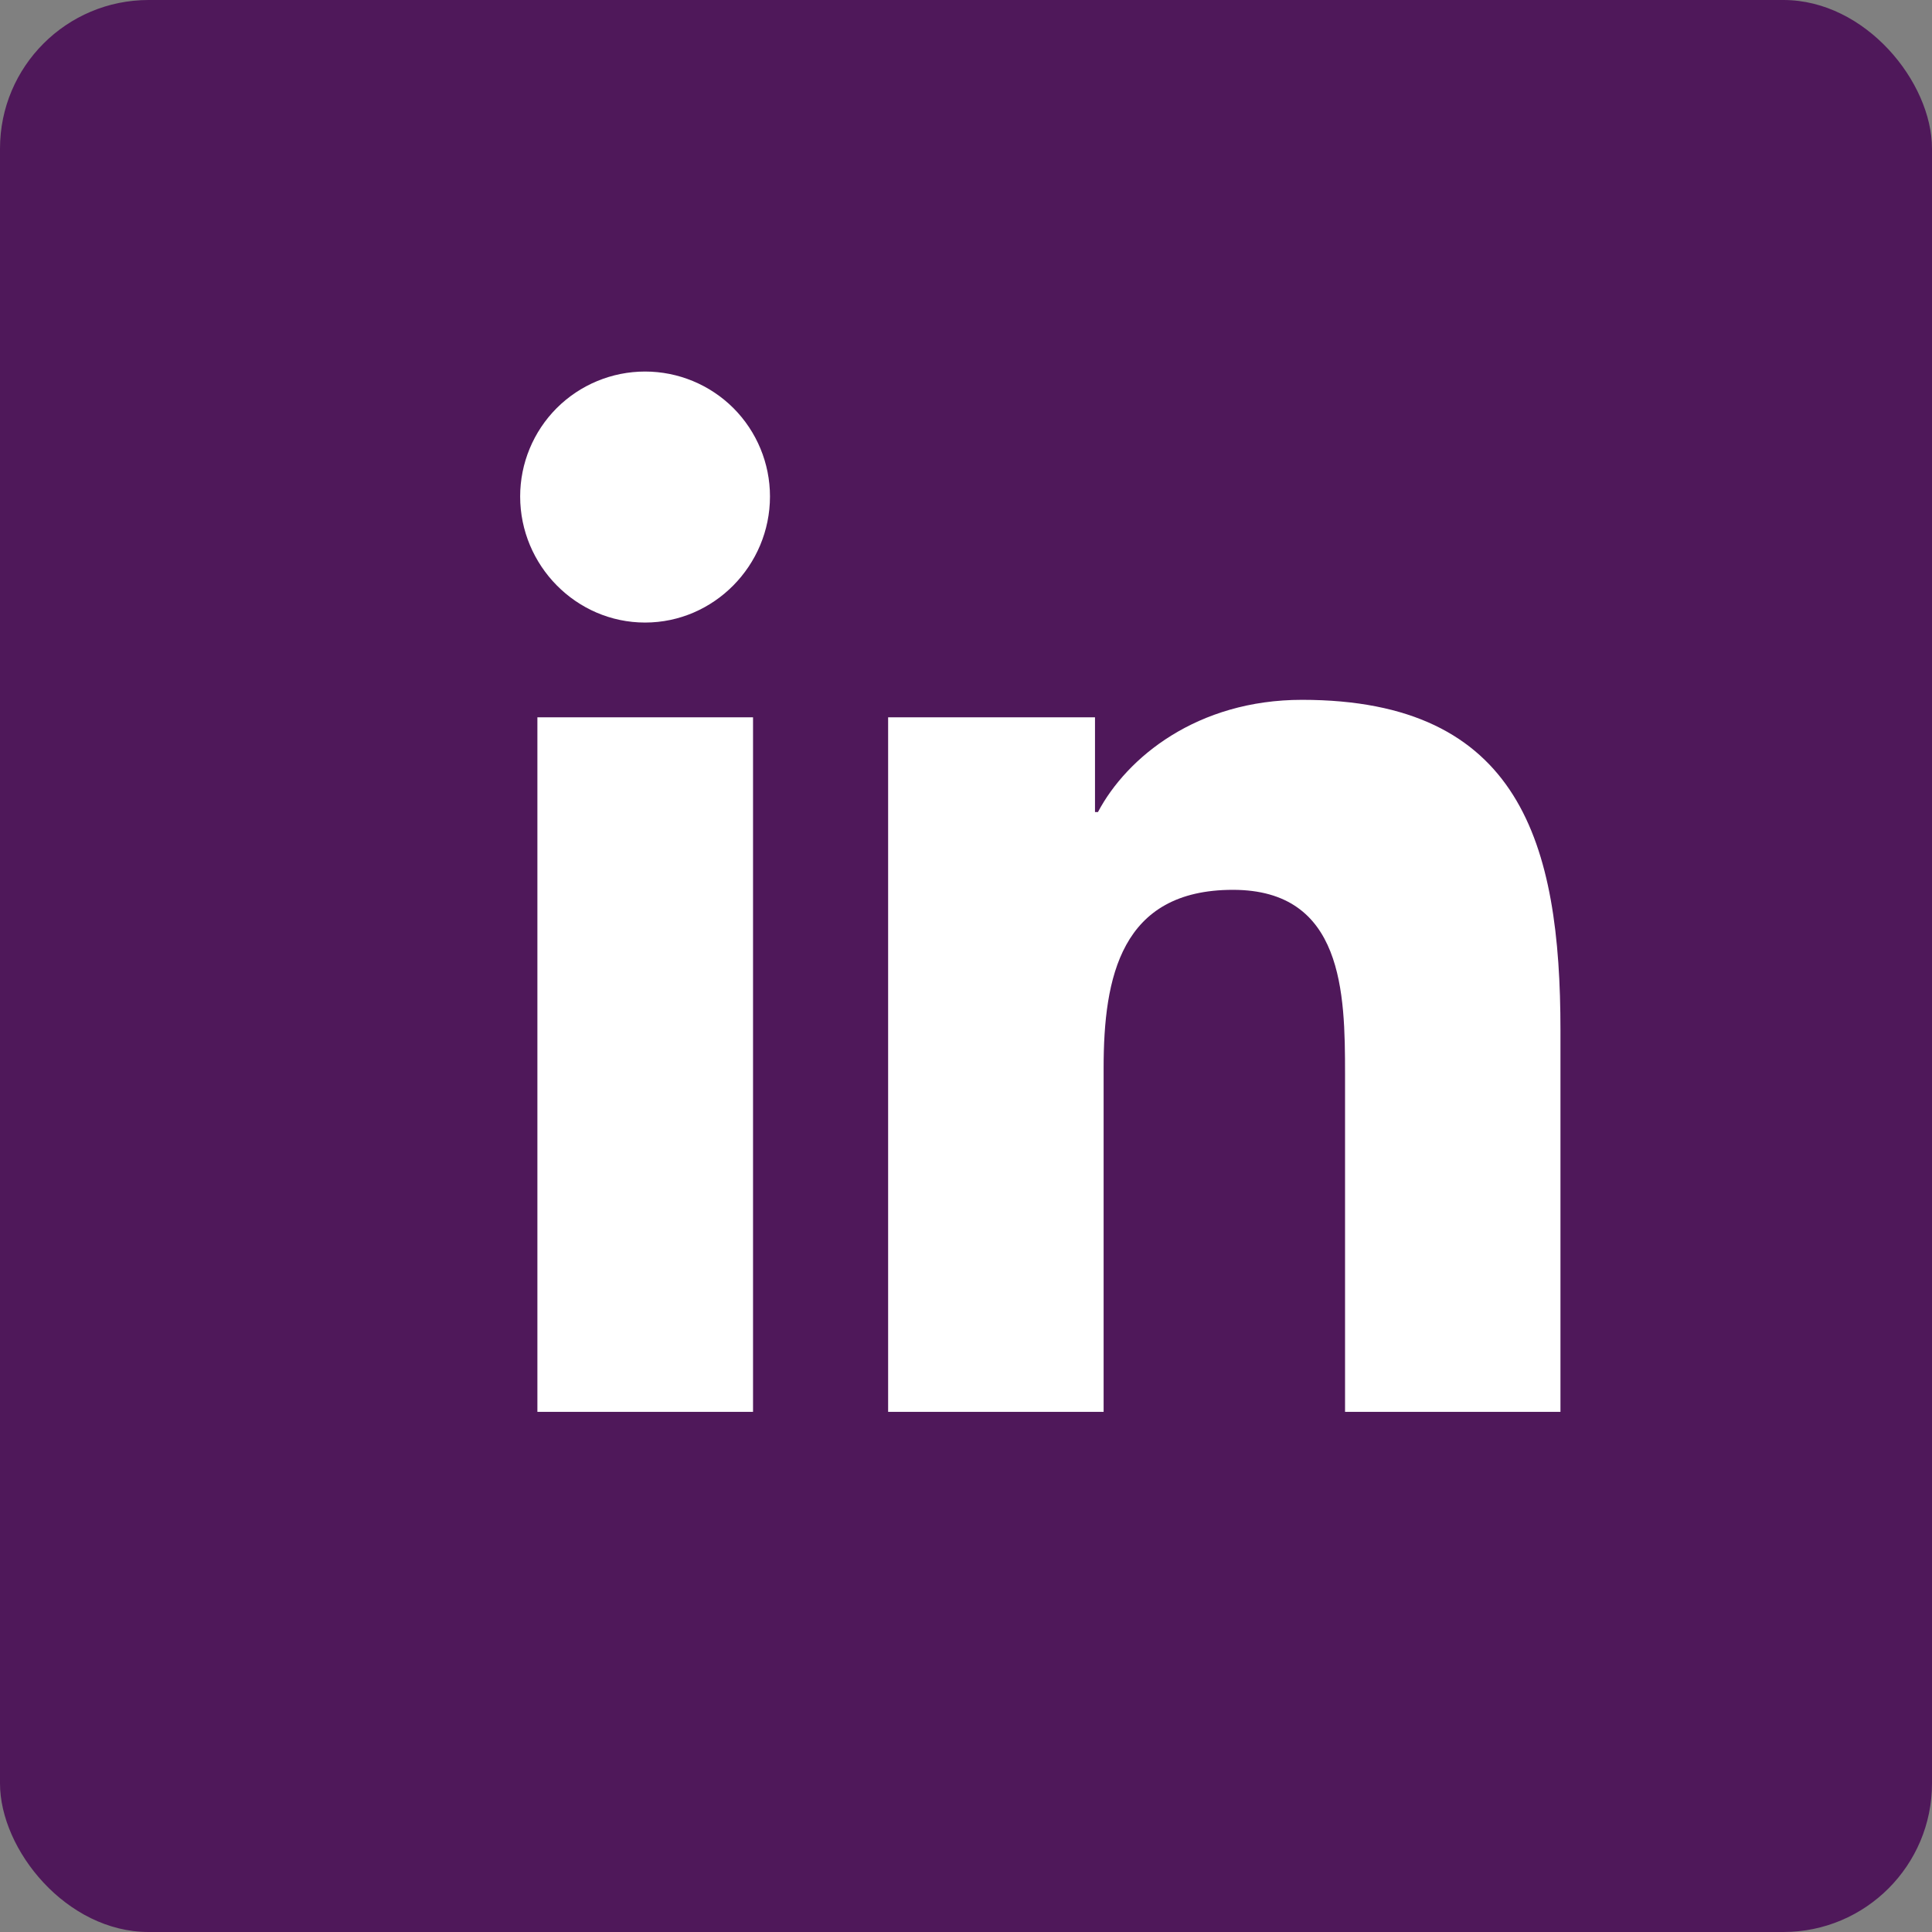 <svg width="26" height="26" viewBox="0 0 26 26" fill="none" xmlns="http://www.w3.org/2000/svg">
<rect x="0" y="0" width="26" height="26" fill="#808080" stroke="none"/>
<rect width="26" height="26" rx="2" fill="#4F185A"/>
<path d="M10.134 19H7.232V9.653H10.134V19ZM8.681 8.378C7.753 8.378 7 7.609 7 6.681C7 6.235 7.177 5.808 7.492 5.492C7.808 5.177 8.235 5 8.681 5C9.127 5 9.554 5.177 9.87 5.492C10.185 5.808 10.362 6.235 10.362 6.681C10.362 7.609 9.609 8.378 8.681 8.378ZM20.997 19H18.101V14.45C18.101 13.366 18.079 11.975 16.592 11.975C15.083 11.975 14.852 13.153 14.852 14.372V19H11.952V9.653H14.736V10.928H14.776C15.164 10.194 16.11 9.418 17.522 9.418C20.46 9.418 21 11.353 21 13.866V19H20.997Z" fill="white"/>
</svg>

